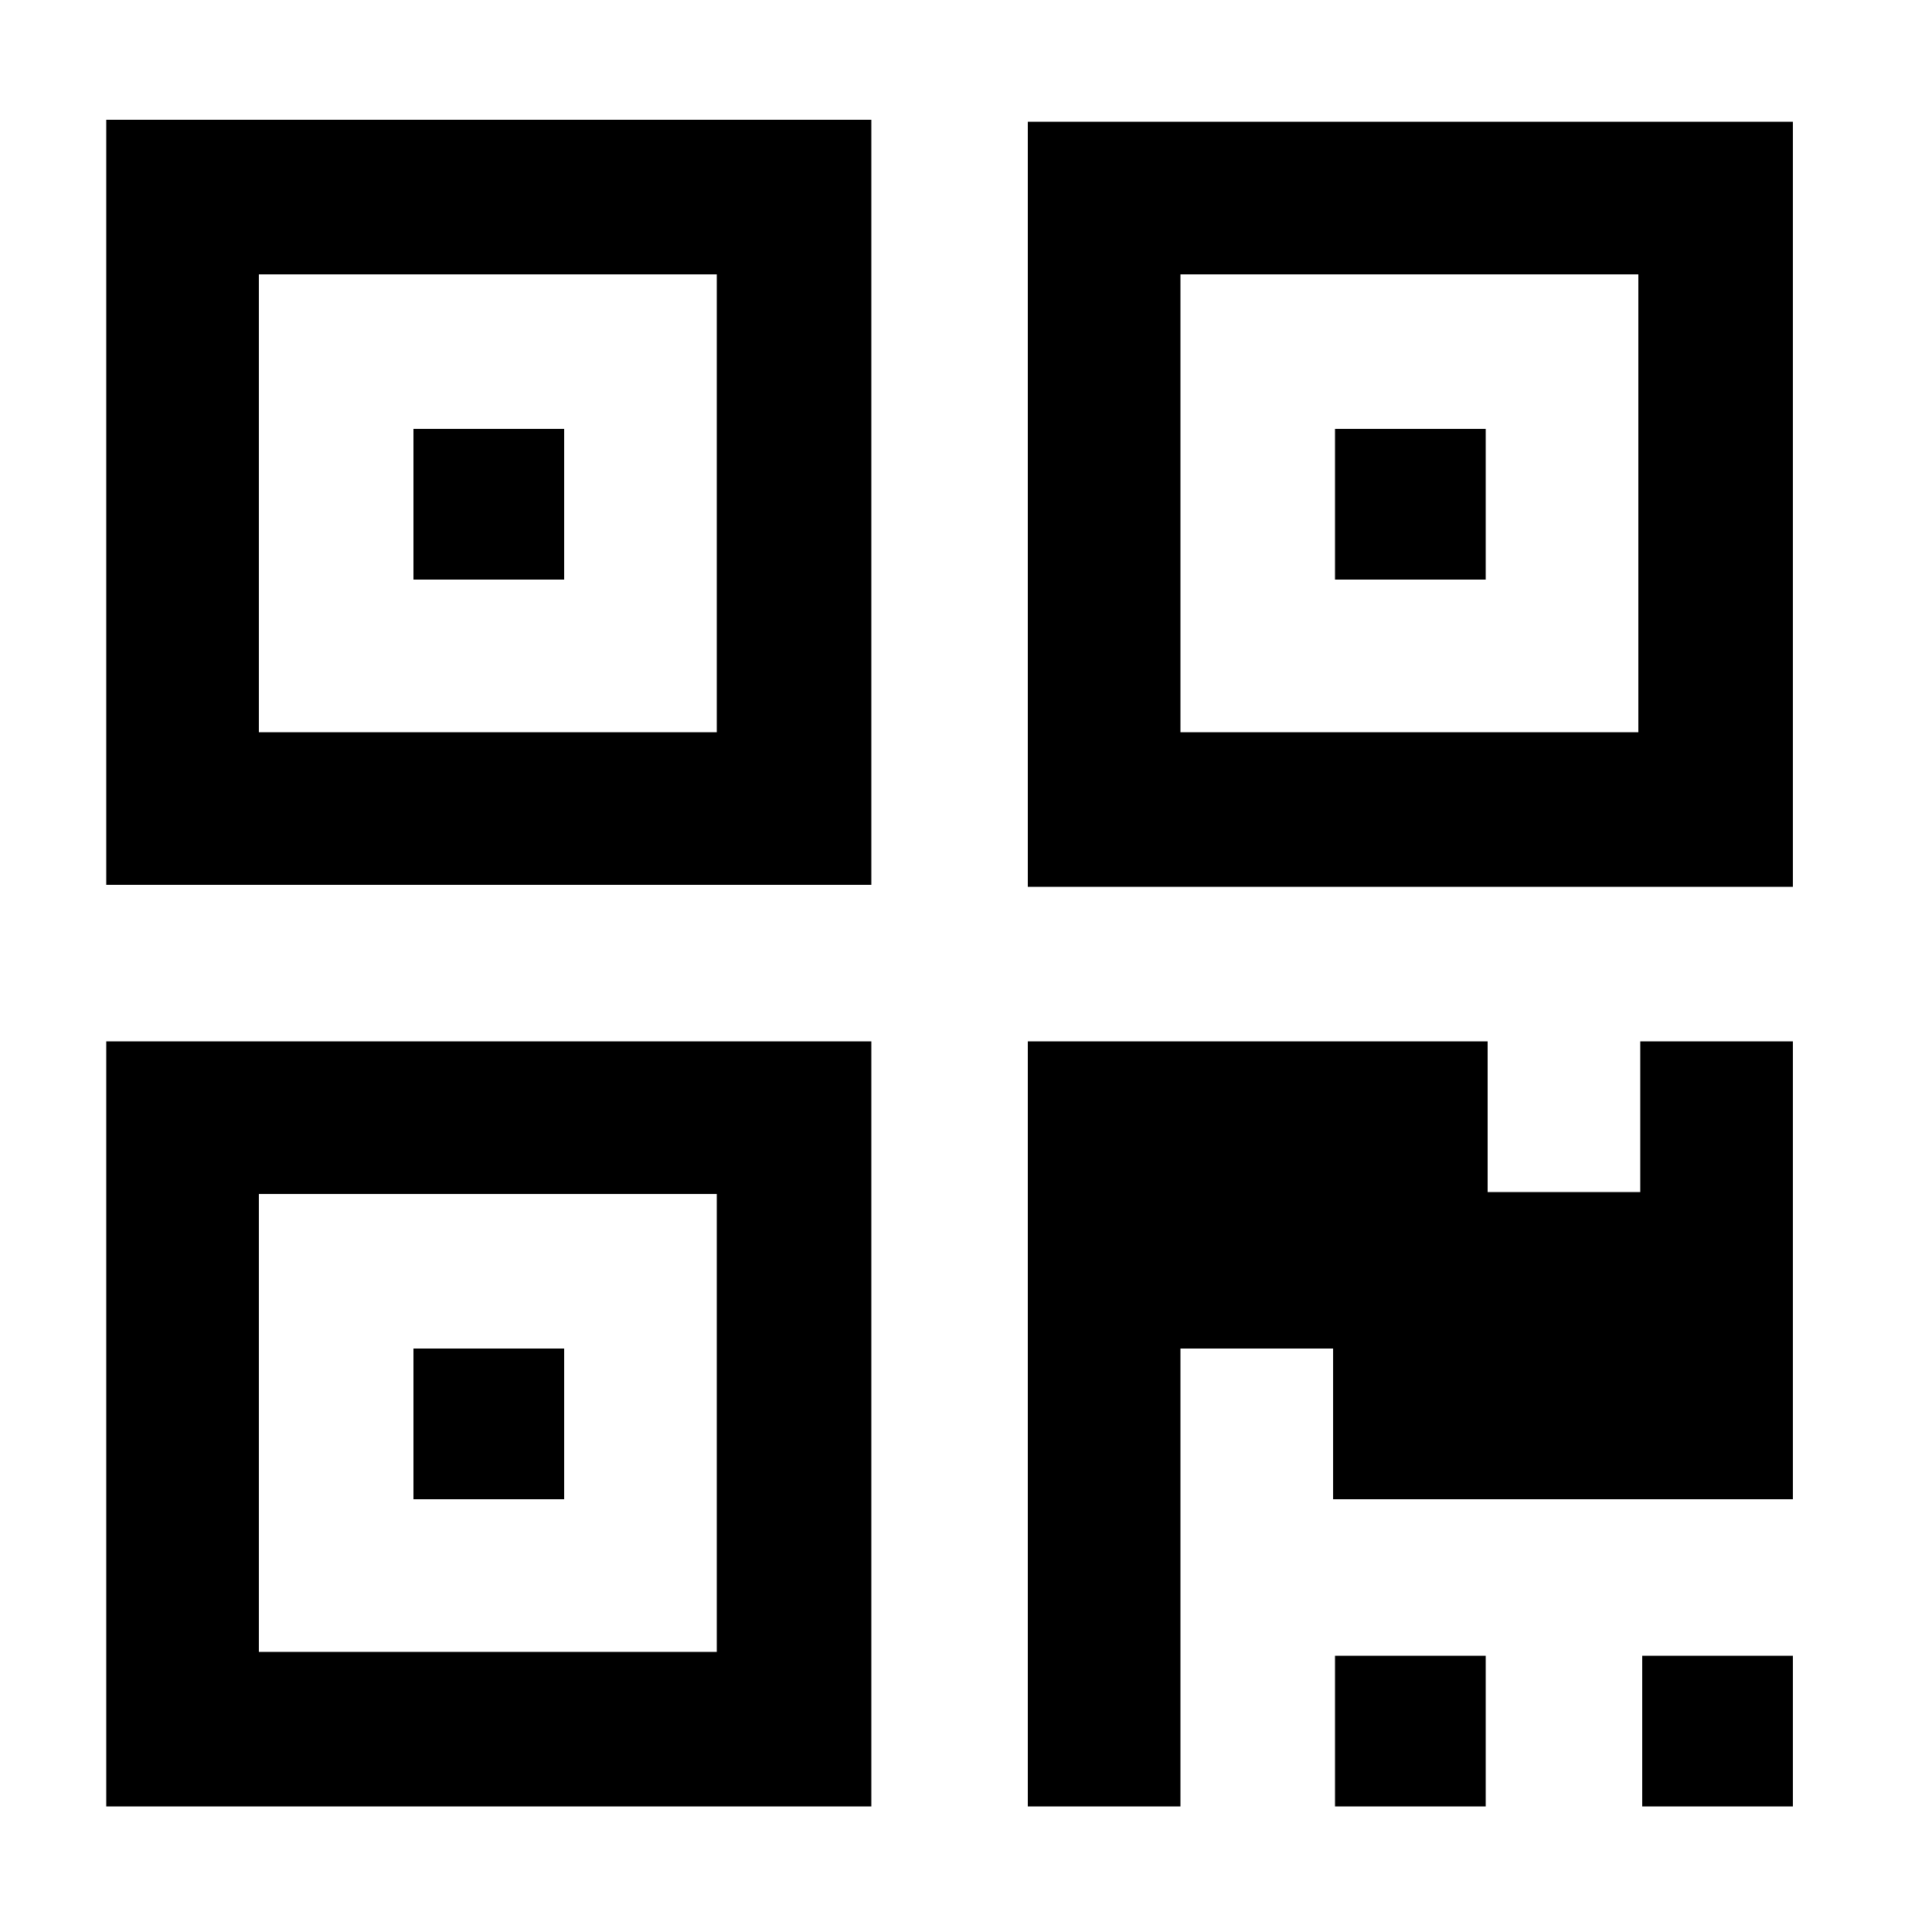 <?xml version="1.0" encoding="utf-8"?>
<!-- Generator: Adobe Illustrator 26.0.0, SVG Export Plug-In . SVG Version: 6.00 Build 0)  -->
<svg version="1.1" id="Capa_1" xmlns="http://www.w3.org/2000/svg" xmlns:xlink="http://www.w3.org/1999/xlink" x="0px" y="0px"
	 viewBox="0 0 100 100" style="enable-background:new 0 0 100 100;" xml:space="preserve">
<g>
	<path d="M5.5,45.8c0-13.2,0-26.4,0-39.6c13.2,0,26.4,0,39.6,0c0,13.1,0,26.3,0,39.6C31.9,45.8,18.7,45.8,5.5,45.8z M13.4,14.2
		c0,8,0,15.8,0,23.7c8,0,15.8,0,23.7,0c0-7.9,0-15.8,0-23.7C29.2,14.2,21.4,14.2,13.4,14.2z"/>
	<path d="M92.8,45.9c-13.2,0-26.3,0-39.6,0c0-13.2,0-26.4,0-39.6c13.2,0,26.3,0,39.6,0C92.8,19.5,92.8,32.7,92.8,45.9z M84.8,37.9
		c0-8,0-15.8,0-23.7c-8,0-15.8,0-23.7,0c0,7.9,0,15.8,0,23.7C69,37.9,76.9,37.9,84.8,37.9z"/>
	<path d="M45.1,93.5c-13.2,0-26.4,0-39.6,0c0-13.2,0-26.3,0-39.6c13.2,0,26.3,0,39.6,0C45.1,67.1,45.1,80.3,45.1,93.5z M13.4,85.5
		c8,0,15.8,0,23.7,0c0-8,0-15.8,0-23.7c-7.9,0-15.8,0-23.7,0C13.4,69.8,13.4,77.6,13.4,85.5z"/>
	<path d="M69,77.6c0-2.6,0-5.2,0-7.8c-2.6,0-5.2,0-7.9,0c0,7.9,0,15.8,0,23.7c-2.7,0-5.3,0-7.9,0c0-13.2,0-26.3,0-39.6
		c7.9,0,15.8,0,23.8,0c0,2.6,0,5.2,0,7.8c2.7,0,5.2,0,7.9,0c0-2.6,0-5.2,0-7.8c2.7,0,5.3,0,7.9,0c0,7.9,0,15.7,0,23.7
		C84.9,77.6,77,77.6,69,77.6z"/>
	<path d="M69.1,93.5c0-2.6,0-5.2,0-7.8c2.6,0,5.2,0,7.8,0c0,2.6,0,5.1,0,7.8C74.3,93.5,71.7,93.5,69.1,93.5z"/>
	<path d="M85,85.7c2.6,0,5.2,0,7.8,0c0,2.6,0,5.1,0,7.8c-2.6,0-5.1,0-7.8,0C85,90.9,85,88.4,85,85.7z"/>
	<path d="M29.2,22.2c0,2.6,0,5.2,0,7.8c-2.6,0-5.1,0-7.8,0c0-2.6,0-5.1,0-7.8C23.9,22.2,26.5,22.2,29.2,22.2z"/>
	<path d="M76.9,30c-2.6,0-5.2,0-7.8,0c0-2.6,0-5.1,0-7.8c2.6,0,5.1,0,7.8,0C76.9,24.7,76.9,27.3,76.9,30z"/>
	<path d="M21.4,77.6c0-2.6,0-5.2,0-7.8c2.6,0,5.1,0,7.8,0c0,2.6,0,5.1,0,7.8C26.6,77.6,24,77.6,21.4,77.6z"/>
</g>
</svg>
